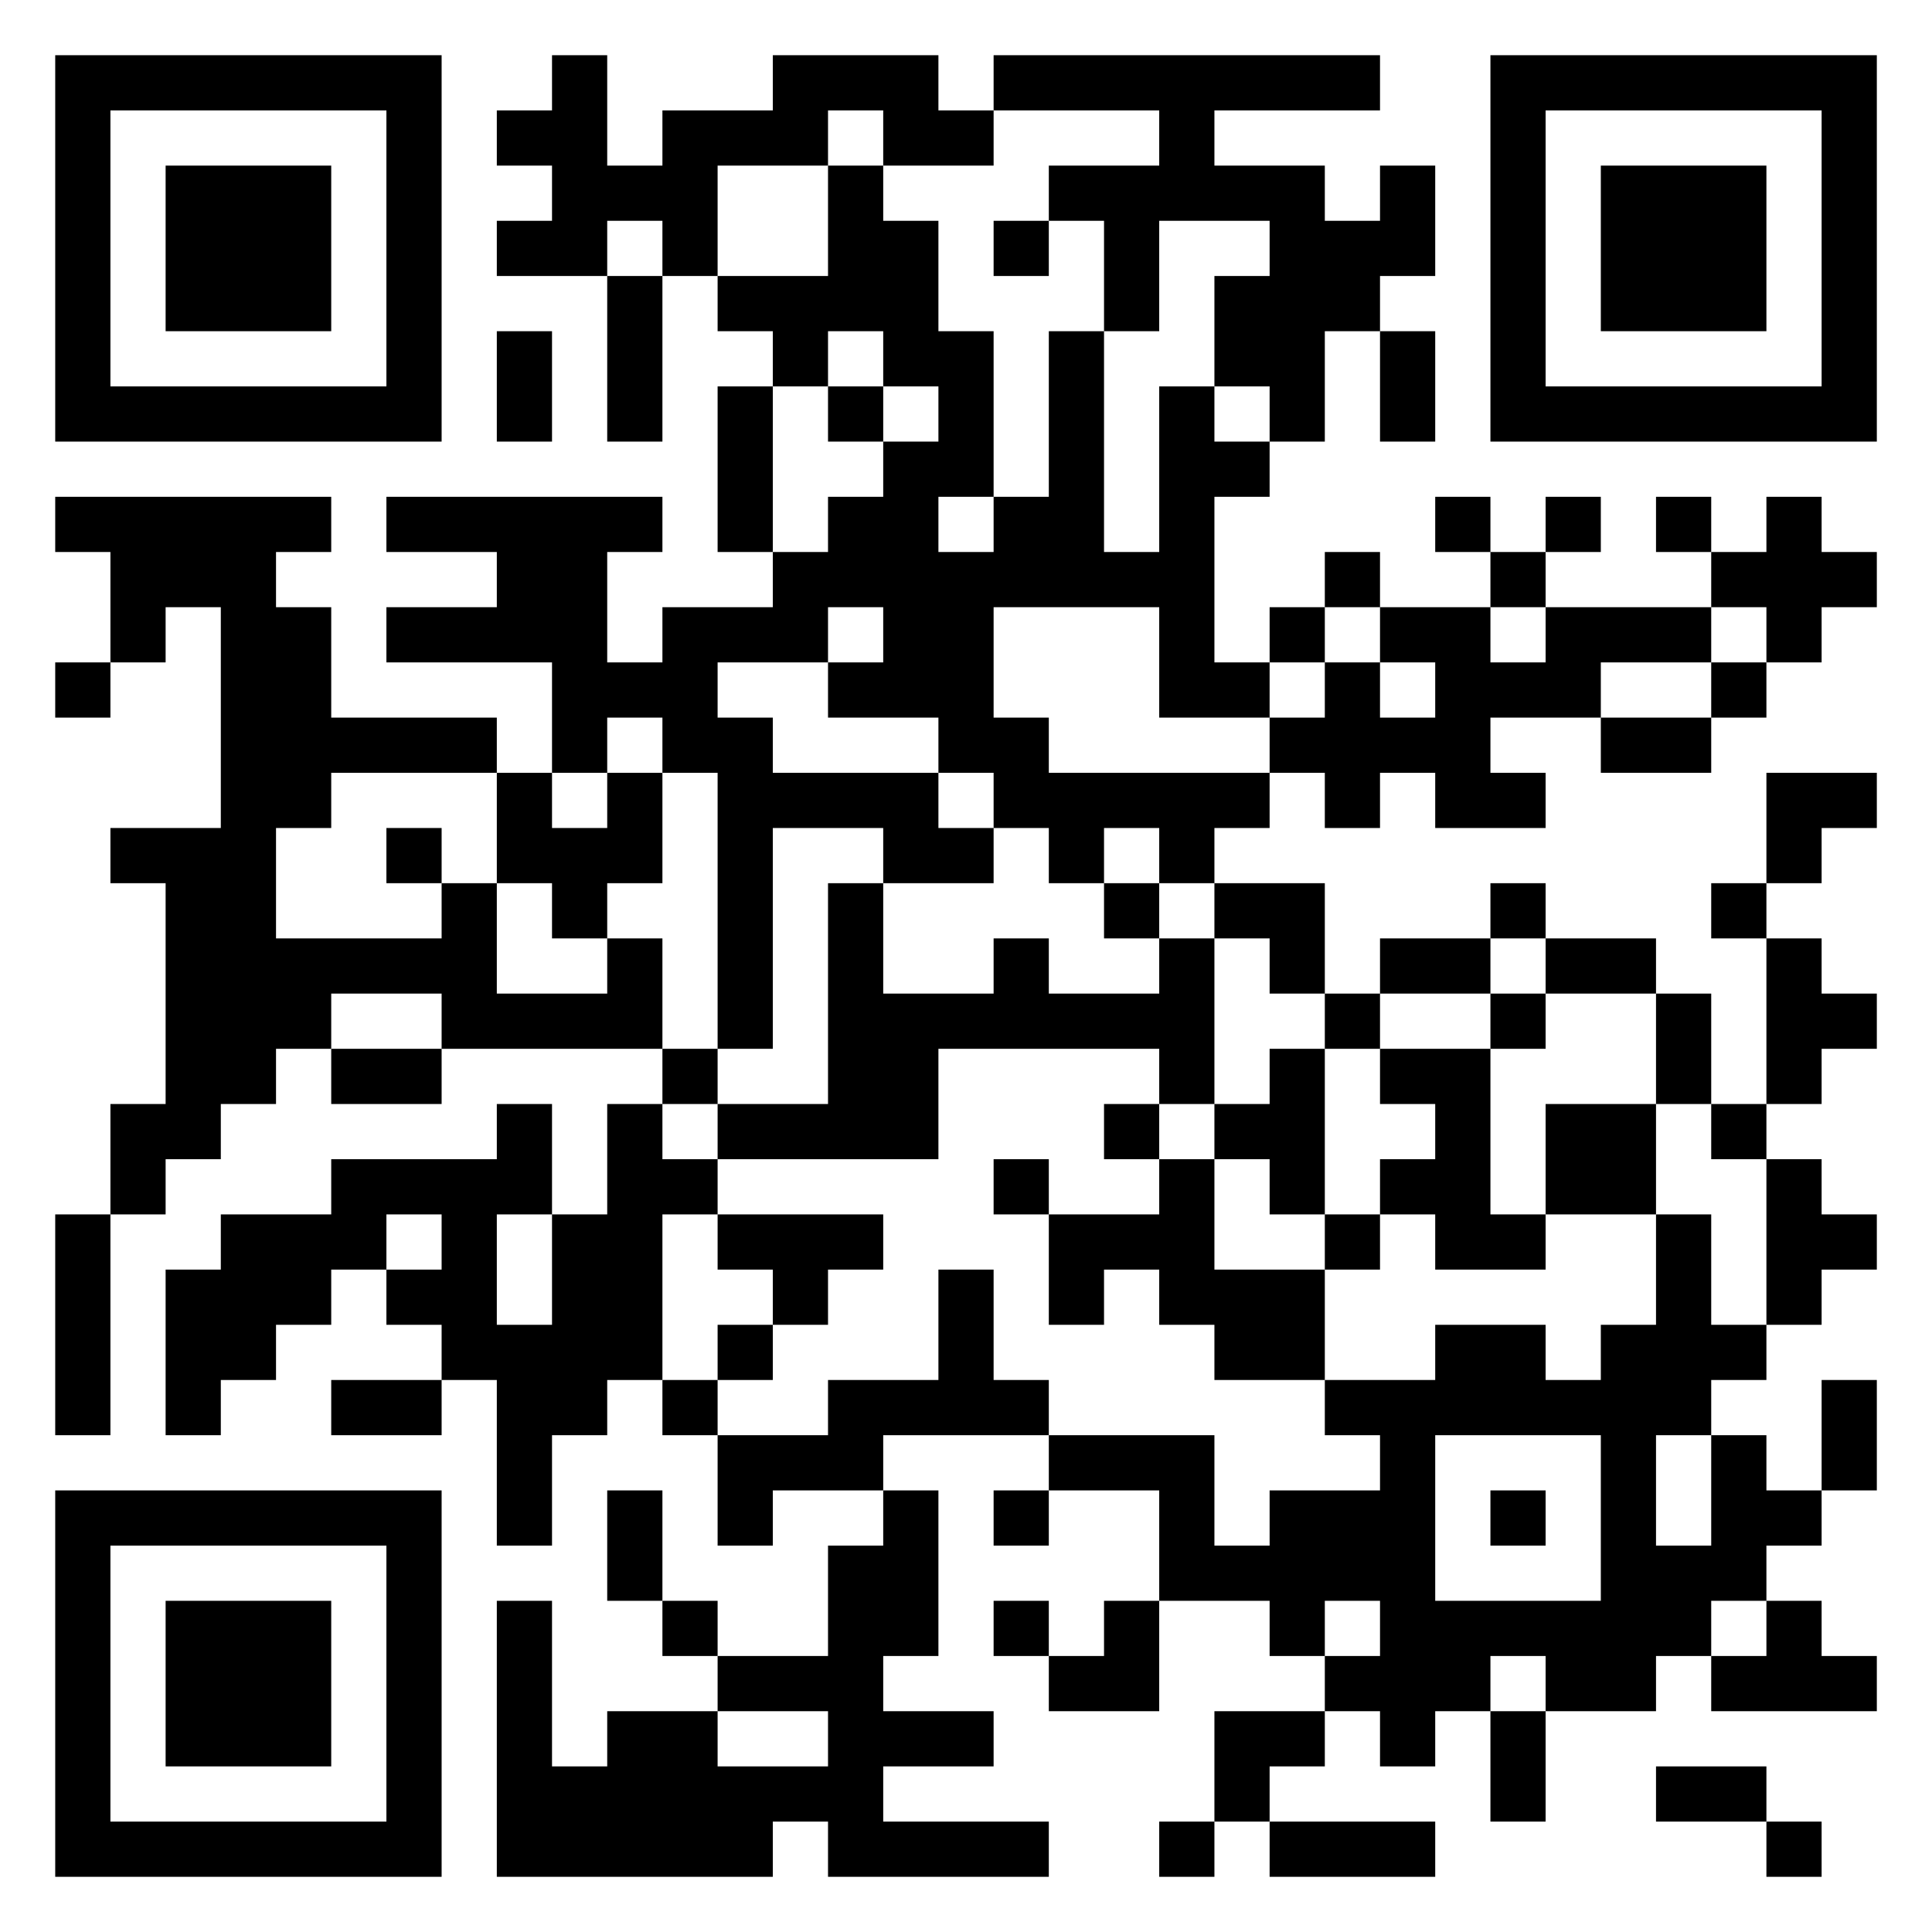<svg width="120" height="120" viewBox="0 0 120 120" fill="none" xmlns="http://www.w3.org/2000/svg">
<rect x="0" y="0" width="120" height="120" fill="#808080" stroke="none"/>
<g clip-path="url(#clip0_1162_2)">
<path d="M120 0H0V120H120V0Z" fill="white"/>
<path d="M3.43 3.429H6.858V6.857H3.43V3.429ZM6.858 3.429H10.287V6.857H6.858V3.429ZM10.287 3.429H13.715V6.857H10.287V3.429ZM13.715 3.429H17.144V6.857H13.715V3.429ZM17.144 3.429H20.573V6.857H17.144V3.429ZM20.573 3.429H24.001V6.857H20.573V3.429ZM24.001 3.429H27.43V6.857H24.001V3.429ZM34.287 3.429H37.715V6.857H34.287V3.429ZM48.001 3.429H51.43V6.857H48.001V3.429ZM51.43 3.429H54.858V6.857H51.43V3.429ZM54.858 3.429H58.287V6.857H54.858V3.429ZM61.715 3.429H65.144V6.857H61.715V3.429ZM65.144 3.429H68.573V6.857H65.144V3.429ZM68.573 3.429H72.001V6.857H68.573V3.429ZM72.001 3.429H75.43V6.857H72.001V3.429ZM75.43 3.429H78.858V6.857H75.43V3.429ZM78.858 3.429H82.287V6.857H78.858V3.429ZM82.287 3.429H85.715V6.857H82.287V3.429ZM92.573 3.429H96.001V6.857H92.573V3.429ZM96.001 3.429H99.43V6.857H96.001V3.429ZM99.43 3.429H102.858V6.857H99.43V3.429ZM102.858 3.429H106.287V6.857H102.858V3.429ZM106.287 3.429H109.715V6.857H106.287V3.429ZM109.715 3.429H113.144V6.857H109.715V3.429ZM113.144 3.429H116.573V6.857H113.144V3.429ZM3.43 6.857H6.858V10.286H3.43V6.857ZM24.001 6.857H27.43V10.286H24.001V6.857ZM30.858 6.857H34.287V10.286H30.858V6.857ZM34.287 6.857H37.715V10.286H34.287V6.857ZM41.144 6.857H44.572V10.286H41.144V6.857ZM44.572 6.857H48.001V10.286H44.572V6.857ZM48.001 6.857H51.43V10.286H48.001V6.857ZM54.858 6.857H58.287V10.286H54.858V6.857ZM58.287 6.857H61.715V10.286H58.287V6.857ZM72.001 6.857H75.43V10.286H72.001V6.857ZM92.573 6.857H96.001V10.286H92.573V6.857ZM113.144 6.857H116.573V10.286H113.144V6.857ZM3.43 10.286H6.858V13.714H3.43V10.286ZM10.287 10.286H13.715V13.714H10.287V10.286ZM13.715 10.286H17.144V13.714H13.715V10.286ZM17.144 10.286H20.573V13.714H17.144V10.286ZM24.001 10.286H27.43V13.714H24.001V10.286ZM34.287 10.286H37.715V13.714H34.287V10.286ZM37.715 10.286H41.144V13.714H37.715V10.286ZM41.144 10.286H44.572V13.714H41.144V10.286ZM51.43 10.286H54.858V13.714H51.43V10.286ZM65.144 10.286H68.573V13.714H65.144V10.286ZM68.573 10.286H72.001V13.714H68.573V10.286ZM72.001 10.286H75.43V13.714H72.001V10.286ZM75.43 10.286H78.858V13.714H75.43V10.286ZM78.858 10.286H82.287V13.714H78.858V10.286ZM85.715 10.286H89.144V13.714H85.715V10.286ZM92.573 10.286H96.001V13.714H92.573V10.286ZM99.43 10.286H102.858V13.714H99.43V10.286ZM102.858 10.286H106.287V13.714H102.858V10.286ZM106.287 10.286H109.715V13.714H106.287V10.286ZM113.144 10.286H116.573V13.714H113.144V10.286ZM3.43 13.714H6.858V17.143H3.43V13.714ZM10.287 13.714H13.715V17.143H10.287V13.714ZM13.715 13.714H17.144V17.143H13.715V13.714ZM17.144 13.714H20.573V17.143H17.144V13.714ZM24.001 13.714H27.43V17.143H24.001V13.714ZM30.858 13.714H34.287V17.143H30.858V13.714ZM34.287 13.714H37.715V17.143H34.287V13.714ZM41.144 13.714H44.572V17.143H41.144V13.714ZM51.43 13.714H54.858V17.143H51.43V13.714ZM54.858 13.714H58.287V17.143H54.858V13.714ZM61.715 13.714H65.144V17.143H61.715V13.714ZM68.573 13.714H72.001V17.143H68.573V13.714ZM78.858 13.714H82.287V17.143H78.858V13.714ZM82.287 13.714H85.715V17.143H82.287V13.714ZM85.715 13.714H89.144V17.143H85.715V13.714ZM92.573 13.714H96.001V17.143H92.573V13.714ZM99.43 13.714H102.858V17.143H99.43V13.714ZM102.858 13.714H106.287V17.143H102.858V13.714ZM106.287 13.714H109.715V17.143H106.287V13.714ZM113.144 13.714H116.573V17.143H113.144V13.714ZM3.43 17.143H6.858V20.572H3.43V17.143ZM10.287 17.143H13.715V20.572H10.287V17.143ZM13.715 17.143H17.144V20.572H13.715V17.143ZM17.144 17.143H20.573V20.572H17.144V17.143ZM24.001 17.143H27.43V20.572H24.001V17.143ZM37.715 17.143H41.144V20.572H37.715V17.143ZM44.572 17.143H48.001V20.572H44.572V17.143ZM48.001 17.143H51.43V20.572H48.001V17.143ZM51.43 17.143H54.858V20.572H51.43V17.143ZM54.858 17.143H58.287V20.572H54.858V17.143ZM68.573 17.143H72.001V20.572H68.573V17.143ZM75.43 17.143H78.858V20.572H75.43V17.143ZM78.858 17.143H82.287V20.572H78.858V17.143ZM82.287 17.143H85.715V20.572H82.287V17.143ZM92.573 17.143H96.001V20.572H92.573V17.143ZM99.43 17.143H102.858V20.572H99.43V17.143ZM102.858 17.143H106.287V20.572H102.858V17.143ZM106.287 17.143H109.715V20.572H106.287V17.143ZM113.144 17.143H116.573V20.572H113.144V17.143ZM3.43 20.572H6.858V24H3.43V20.572ZM24.001 20.572H27.43V24H24.001V20.572ZM30.858 20.572H34.287V24H30.858V20.572ZM37.715 20.572H41.144V24H37.715V20.572ZM48.001 20.572H51.43V24H48.001V20.572ZM54.858 20.572H58.287V24H54.858V20.572ZM58.287 20.572H61.715V24H58.287V20.572ZM65.144 20.572H68.573V24H65.144V20.572ZM75.43 20.572H78.858V24H75.43V20.572ZM78.858 20.572H82.287V24H78.858V20.572ZM85.715 20.572H89.144V24H85.715V20.572ZM92.573 20.572H96.001V24H92.573V20.572ZM113.144 20.572H116.573V24H113.144V20.572ZM3.43 24H6.858V27.429H3.43V24ZM6.858 24H10.287V27.429H6.858V24ZM10.287 24H13.715V27.429H10.287V24ZM13.715 24H17.144V27.429H13.715V24ZM17.144 24H20.573V27.429H17.144V24ZM20.573 24H24.001V27.429H20.573V24ZM24.001 24H27.43V27.429H24.001V24ZM30.858 24H34.287V27.429H30.858V24ZM37.715 24H41.144V27.429H37.715V24ZM44.572 24H48.001V27.429H44.572V24ZM51.43 24H54.858V27.429H51.43V24ZM58.287 24H61.715V27.429H58.287V24ZM65.144 24H68.573V27.429H65.144V24ZM72.001 24H75.43V27.429H72.001V24ZM78.858 24H82.287V27.429H78.858V24ZM85.715 24H89.144V27.429H85.715V24ZM92.573 24H96.001V27.429H92.573V24ZM96.001 24H99.43V27.429H96.001V24ZM99.43 24H102.858V27.429H99.43V24ZM102.858 24H106.287V27.429H102.858V24ZM106.287 24H109.715V27.429H106.287V24ZM109.715 24H113.144V27.429H109.715V24ZM113.144 24H116.573V27.429H113.144V24ZM44.572 27.429H48.001V30.857H44.572V27.429ZM54.858 27.429H58.287V30.857H54.858V27.429ZM58.287 27.429H61.715V30.857H58.287V27.429ZM65.144 27.429H68.573V30.857H65.144V27.429ZM72.001 27.429H75.43V30.857H72.001V27.429ZM75.43 27.429H78.858V30.857H75.43V27.429ZM3.43 30.857H6.858V34.286H3.43V30.857ZM6.858 30.857H10.287V34.286H6.858V30.857ZM10.287 30.857H13.715V34.286H10.287V30.857ZM13.715 30.857H17.144V34.286H13.715V30.857ZM17.144 30.857H20.573V34.286H17.144V30.857ZM24.001 30.857H27.43V34.286H24.001V30.857ZM27.43 30.857H30.858V34.286H27.43V30.857ZM30.858 30.857H34.287V34.286H30.858V30.857ZM34.287 30.857H37.715V34.286H34.287V30.857ZM37.715 30.857H41.144V34.286H37.715V30.857ZM44.572 30.857H48.001V34.286H44.572V30.857ZM51.43 30.857H54.858V34.286H51.43V30.857ZM54.858 30.857H58.287V34.286H54.858V30.857ZM61.715 30.857H65.144V34.286H61.715V30.857ZM65.144 30.857H68.573V34.286H65.144V30.857ZM72.001 30.857H75.43V34.286H72.001V30.857ZM89.144 30.857H92.573V34.286H89.144V30.857ZM96.001 30.857H99.43V34.286H96.001V30.857ZM102.858 30.857H106.287V34.286H102.858V30.857ZM109.715 30.857H113.144V34.286H109.715V30.857ZM6.858 34.286H10.287V37.714H6.858V34.286ZM10.287 34.286H13.715V37.714H10.287V34.286ZM13.715 34.286H17.144V37.714H13.715V34.286ZM30.858 34.286H34.287V37.714H30.858V34.286ZM34.287 34.286H37.715V37.714H34.287V34.286ZM48.001 34.286H51.43V37.714H48.001V34.286ZM51.43 34.286H54.858V37.714H51.43V34.286ZM54.858 34.286H58.287V37.714H54.858V34.286ZM58.287 34.286H61.715V37.714H58.287V34.286ZM61.715 34.286H65.144V37.714H61.715V34.286ZM65.144 34.286H68.573V37.714H65.144V34.286ZM68.573 34.286H72.001V37.714H68.573V34.286ZM72.001 34.286H75.43V37.714H72.001V34.286ZM82.287 34.286H85.715V37.714H82.287V34.286ZM92.573 34.286H96.001V37.714H92.573V34.286ZM106.287 34.286H109.715V37.714H106.287V34.286ZM109.715 34.286H113.144V37.714H109.715V34.286ZM113.144 34.286H116.573V37.714H113.144V34.286ZM6.858 37.714H10.287V41.143H6.858V37.714ZM13.715 37.714H17.144V41.143H13.715V37.714ZM17.144 37.714H20.573V41.143H17.144V37.714ZM24.001 37.714H27.43V41.143H24.001V37.714ZM27.43 37.714H30.858V41.143H27.43V37.714ZM30.858 37.714H34.287V41.143H30.858V37.714ZM34.287 37.714H37.715V41.143H34.287V37.714ZM41.144 37.714H44.572V41.143H41.144V37.714ZM44.572 37.714H48.001V41.143H44.572V37.714ZM48.001 37.714H51.43V41.143H48.001V37.714ZM54.858 37.714H58.287V41.143H54.858V37.714ZM58.287 37.714H61.715V41.143H58.287V37.714ZM72.001 37.714H75.43V41.143H72.001V37.714ZM78.858 37.714H82.287V41.143H78.858V37.714ZM85.715 37.714H89.144V41.143H85.715V37.714ZM89.144 37.714H92.573V41.143H89.144V37.714ZM96.001 37.714H99.43V41.143H96.001V37.714ZM99.43 37.714H102.858V41.143H99.43V37.714ZM102.858 37.714H106.287V41.143H102.858V37.714ZM109.715 37.714H113.144V41.143H109.715V37.714ZM3.43 41.143H6.858V44.572H3.43V41.143ZM13.715 41.143H17.144V44.572H13.715V41.143ZM17.144 41.143H20.573V44.572H17.144V41.143ZM34.287 41.143H37.715V44.572H34.287V41.143ZM37.715 41.143H41.144V44.572H37.715V41.143ZM41.144 41.143H44.572V44.572H41.144V41.143ZM51.43 41.143H54.858V44.572H51.43V41.143ZM54.858 41.143H58.287V44.572H54.858V41.143ZM58.287 41.143H61.715V44.572H58.287V41.143ZM72.001 41.143H75.43V44.572H72.001V41.143ZM75.43 41.143H78.858V44.572H75.43V41.143ZM82.287 41.143H85.715V44.572H82.287V41.143ZM89.144 41.143H92.573V44.572H89.144V41.143ZM92.573 41.143H96.001V44.572H92.573V41.143ZM96.001 41.143H99.43V44.572H96.001V41.143ZM106.287 41.143H109.715V44.572H106.287V41.143ZM13.715 44.572H17.144V48H13.715V44.572ZM17.144 44.572H20.573V48H17.144V44.572ZM20.573 44.572H24.001V48H20.573V44.572ZM24.001 44.572H27.43V48H24.001V44.572ZM27.43 44.572H30.858V48H27.43V44.572ZM34.287 44.572H37.715V48H34.287V44.572ZM41.144 44.572H44.572V48H41.144V44.572ZM44.572 44.572H48.001V48H44.572V44.572ZM58.287 44.572H61.715V48H58.287V44.572ZM61.715 44.572H65.144V48H61.715V44.572ZM78.858 44.572H82.287V48H78.858V44.572ZM82.287 44.572H85.715V48H82.287V44.572ZM85.715 44.572H89.144V48H85.715V44.572ZM89.144 44.572H92.573V48H89.144V44.572ZM99.43 44.572H102.858V48H99.43V44.572ZM102.858 44.572H106.287V48H102.858V44.572ZM13.715 48H17.144V51.429H13.715V48ZM17.144 48H20.573V51.429H17.144V48ZM30.858 48H34.287V51.429H30.858V48ZM37.715 48H41.144V51.429H37.715V48ZM44.572 48H48.001V51.429H44.572V48ZM48.001 48H51.43V51.429H48.001V48ZM51.43 48H54.858V51.429H51.43V48ZM54.858 48H58.287V51.429H54.858V48ZM61.715 48H65.144V51.429H61.715V48ZM65.144 48H68.573V51.429H65.144V48ZM68.573 48H72.001V51.429H68.573V48ZM72.001 48H75.43V51.429H72.001V48ZM75.43 48H78.858V51.429H75.43V48ZM82.287 48H85.715V51.429H82.287V48ZM89.144 48H92.573V51.429H89.144V48ZM92.573 48H96.001V51.429H92.573V48ZM109.715 48H113.144V51.429H109.715V48ZM113.144 48H116.573V51.429H113.144V48ZM6.858 51.429H10.287V54.857H6.858V51.429ZM10.287 51.429H13.715V54.857H10.287V51.429ZM13.715 51.429H17.144V54.857H13.715V51.429ZM24.001 51.429H27.43V54.857H24.001V51.429ZM30.858 51.429H34.287V54.857H30.858V51.429ZM34.287 51.429H37.715V54.857H34.287V51.429ZM37.715 51.429H41.144V54.857H37.715V51.429ZM44.572 51.429H48.001V54.857H44.572V51.429ZM54.858 51.429H58.287V54.857H54.858V51.429ZM58.287 51.429H61.715V54.857H58.287V51.429ZM65.144 51.429H68.573V54.857H65.144V51.429ZM72.001 51.429H75.43V54.857H72.001V51.429ZM109.715 51.429H113.144V54.857H109.715V51.429ZM10.287 54.857H13.715V58.286H10.287V54.857ZM13.715 54.857H17.144V58.286H13.715V54.857ZM27.43 54.857H30.858V58.286H27.43V54.857ZM34.287 54.857H37.715V58.286H34.287V54.857ZM44.572 54.857H48.001V58.286H44.572V54.857ZM51.43 54.857H54.858V58.286H51.43V54.857ZM68.573 54.857H72.001V58.286H68.573V54.857ZM75.43 54.857H78.858V58.286H75.43V54.857ZM78.858 54.857H82.287V58.286H78.858V54.857ZM92.573 54.857H96.001V58.286H92.573V54.857ZM106.287 54.857H109.715V58.286H106.287V54.857ZM10.287 58.286H13.715V61.714H10.287V58.286ZM13.715 58.286H17.144V61.714H13.715V58.286ZM17.144 58.286H20.573V61.714H17.144V58.286ZM20.573 58.286H24.001V61.714H20.573V58.286ZM24.001 58.286H27.43V61.714H24.001V58.286ZM27.43 58.286H30.858V61.714H27.43V58.286ZM37.715 58.286H41.144V61.714H37.715V58.286ZM44.572 58.286H48.001V61.714H44.572V58.286ZM51.43 58.286H54.858V61.714H51.43V58.286ZM61.715 58.286H65.144V61.714H61.715V58.286ZM72.001 58.286H75.43V61.714H72.001V58.286ZM78.858 58.286H82.287V61.714H78.858V58.286ZM85.715 58.286H89.144V61.714H85.715V58.286ZM89.144 58.286H92.573V61.714H89.144V58.286ZM96.001 58.286H99.43V61.714H96.001V58.286ZM99.43 58.286H102.858V61.714H99.43V58.286ZM109.715 58.286H113.144V61.714H109.715V58.286ZM10.287 61.714H13.715V65.143H10.287V61.714ZM13.715 61.714H17.144V65.143H13.715V61.714ZM17.144 61.714H20.573V65.143H17.144V61.714ZM27.43 61.714H30.858V65.143H27.43V61.714ZM30.858 61.714H34.287V65.143H30.858V61.714ZM34.287 61.714H37.715V65.143H34.287V61.714ZM37.715 61.714H41.144V65.143H37.715V61.714ZM44.572 61.714H48.001V65.143H44.572V61.714ZM51.43 61.714H54.858V65.143H51.43V61.714ZM54.858 61.714H58.287V65.143H54.858V61.714ZM58.287 61.714H61.715V65.143H58.287V61.714ZM61.715 61.714H65.144V65.143H61.715V61.714ZM65.144 61.714H68.573V65.143H65.144V61.714ZM68.573 61.714H72.001V65.143H68.573V61.714ZM72.001 61.714H75.43V65.143H72.001V61.714ZM82.287 61.714H85.715V65.143H82.287V61.714ZM92.573 61.714H96.001V65.143H92.573V61.714ZM102.858 61.714H106.287V65.143H102.858V61.714ZM109.715 61.714H113.144V65.143H109.715V61.714ZM113.144 61.714H116.573V65.143H113.144V61.714ZM10.287 65.143H13.715V68.572H10.287V65.143ZM13.715 65.143H17.144V68.572H13.715V65.143ZM20.573 65.143H24.001V68.572H20.573V65.143ZM24.001 65.143H27.43V68.572H24.001V65.143ZM41.144 65.143H44.572V68.572H41.144V65.143ZM51.43 65.143H54.858V68.572H51.43V65.143ZM54.858 65.143H58.287V68.572H54.858V65.143ZM72.001 65.143H75.43V68.572H72.001V65.143ZM78.858 65.143H82.287V68.572H78.858V65.143ZM85.715 65.143H89.144V68.572H85.715V65.143ZM89.144 65.143H92.573V68.572H89.144V65.143ZM102.858 65.143H106.287V68.572H102.858V65.143ZM109.715 65.143H113.144V68.572H109.715V65.143ZM6.858 68.572H10.287V72H6.858V68.572ZM10.287 68.572H13.715V72H10.287V68.572ZM30.858 68.572H34.287V72H30.858V68.572ZM37.715 68.572H41.144V72H37.715V68.572ZM44.572 68.572H48.001V72H44.572V68.572ZM48.001 68.572H51.43V72H48.001V68.572ZM51.43 68.572H54.858V72H51.43V68.572ZM54.858 68.572H58.287V72H54.858V68.572ZM68.573 68.572H72.001V72H68.573V68.572ZM75.43 68.572H78.858V72H75.43V68.572ZM78.858 68.572H82.287V72H78.858V68.572ZM89.144 68.572H92.573V72H89.144V68.572ZM96.001 68.572H99.43V72H96.001V68.572ZM99.43 68.572H102.858V72H99.43V68.572ZM106.287 68.572H109.715V72H106.287V68.572ZM6.858 72H10.287V75.429H6.858V72ZM20.573 72H24.001V75.429H20.573V72ZM24.001 72H27.43V75.429H24.001V72ZM27.43 72H30.858V75.429H27.43V72ZM30.858 72H34.287V75.429H30.858V72ZM37.715 72H41.144V75.429H37.715V72ZM41.144 72H44.572V75.429H41.144V72ZM61.715 72H65.144V75.429H61.715V72ZM72.001 72H75.43V75.429H72.001V72ZM78.858 72H82.287V75.429H78.858V72ZM85.715 72H89.144V75.429H85.715V72ZM89.144 72H92.573V75.429H89.144V72ZM96.001 72H99.43V75.429H96.001V72ZM99.43 72H102.858V75.429H99.43V72ZM109.715 72H113.144V75.429H109.715V72ZM3.43 75.429H6.858V78.857H3.43V75.429ZM13.715 75.429H17.144V78.857H13.715V75.429ZM17.144 75.429H20.573V78.857H17.144V75.429ZM20.573 75.429H24.001V78.857H20.573V75.429ZM27.43 75.429H30.858V78.857H27.43V75.429ZM34.287 75.429H37.715V78.857H34.287V75.429ZM37.715 75.429H41.144V78.857H37.715V75.429ZM44.572 75.429H48.001V78.857H44.572V75.429ZM48.001 75.429H51.43V78.857H48.001V75.429ZM51.43 75.429H54.858V78.857H51.43V75.429ZM65.144 75.429H68.573V78.857H65.144V75.429ZM68.573 75.429H72.001V78.857H68.573V75.429ZM72.001 75.429H75.43V78.857H72.001V75.429ZM82.287 75.429H85.715V78.857H82.287V75.429ZM89.144 75.429H92.573V78.857H89.144V75.429ZM92.573 75.429H96.001V78.857H92.573V75.429ZM102.858 75.429H106.287V78.857H102.858V75.429ZM109.715 75.429H113.144V78.857H109.715V75.429ZM113.144 75.429H116.573V78.857H113.144V75.429ZM3.43 78.857H6.858V82.286H3.43V78.857ZM10.287 78.857H13.715V82.286H10.287V78.857ZM13.715 78.857H17.144V82.286H13.715V78.857ZM17.144 78.857H20.573V82.286H17.144V78.857ZM24.001 78.857H27.43V82.286H24.001V78.857ZM27.43 78.857H30.858V82.286H27.43V78.857ZM34.287 78.857H37.715V82.286H34.287V78.857ZM37.715 78.857H41.144V82.286H37.715V78.857ZM48.001 78.857H51.43V82.286H48.001V78.857ZM58.287 78.857H61.715V82.286H58.287V78.857ZM65.144 78.857H68.573V82.286H65.144V78.857ZM72.001 78.857H75.43V82.286H72.001V78.857ZM75.43 78.857H78.858V82.286H75.43V78.857ZM78.858 78.857H82.287V82.286H78.858V78.857ZM102.858 78.857H106.287V82.286H102.858V78.857ZM109.715 78.857H113.144V82.286H109.715V78.857ZM3.43 82.286H6.858V85.714H3.43V82.286ZM10.287 82.286H13.715V85.714H10.287V82.286ZM13.715 82.286H17.144V85.714H13.715V82.286ZM27.43 82.286H30.858V85.714H27.43V82.286ZM30.858 82.286H34.287V85.714H30.858V82.286ZM34.287 82.286H37.715V85.714H34.287V82.286ZM37.715 82.286H41.144V85.714H37.715V82.286ZM44.572 82.286H48.001V85.714H44.572V82.286ZM58.287 82.286H61.715V85.714H58.287V82.286ZM75.43 82.286H78.858V85.714H75.43V82.286ZM78.858 82.286H82.287V85.714H78.858V82.286ZM89.144 82.286H92.573V85.714H89.144V82.286ZM92.573 82.286H96.001V85.714H92.573V82.286ZM99.43 82.286H102.858V85.714H99.43V82.286ZM102.858 82.286H106.287V85.714H102.858V82.286ZM106.287 82.286H109.715V85.714H106.287V82.286ZM3.43 85.714H6.858V89.143H3.43V85.714ZM10.287 85.714H13.715V89.143H10.287V85.714ZM20.573 85.714H24.001V89.143H20.573V85.714ZM24.001 85.714H27.43V89.143H24.001V85.714ZM30.858 85.714H34.287V89.143H30.858V85.714ZM34.287 85.714H37.715V89.143H34.287V85.714ZM41.144 85.714H44.572V89.143H41.144V85.714ZM51.43 85.714H54.858V89.143H51.43V85.714ZM54.858 85.714H58.287V89.143H54.858V85.714ZM58.287 85.714H61.715V89.143H58.287V85.714ZM61.715 85.714H65.144V89.143H61.715V85.714ZM82.287 85.714H85.715V89.143H82.287V85.714ZM85.715 85.714H89.144V89.143H85.715V85.714ZM89.144 85.714H92.573V89.143H89.144V85.714ZM92.573 85.714H96.001V89.143H92.573V85.714ZM96.001 85.714H99.43V89.143H96.001V85.714ZM99.43 85.714H102.858V89.143H99.43V85.714ZM102.858 85.714H106.287V89.143H102.858V85.714ZM113.144 85.714H116.573V89.143H113.144V85.714ZM30.858 89.143H34.287V92.572H30.858V89.143ZM44.572 89.143H48.001V92.572H44.572V89.143ZM48.001 89.143H51.43V92.572H48.001V89.143ZM51.43 89.143H54.858V92.572H51.43V89.143ZM65.144 89.143H68.573V92.572H65.144V89.143ZM68.573 89.143H72.001V92.572H68.573V89.143ZM72.001 89.143H75.43V92.572H72.001V89.143ZM85.715 89.143H89.144V92.572H85.715V89.143ZM99.43 89.143H102.858V92.572H99.43V89.143ZM106.287 89.143H109.715V92.572H106.287V89.143ZM113.144 89.143H116.573V92.572H113.144V89.143ZM3.43 92.572H6.858V96H3.43V92.572ZM6.858 92.572H10.287V96H6.858V92.572ZM10.287 92.572H13.715V96H10.287V92.572ZM13.715 92.572H17.144V96H13.715V92.572ZM17.144 92.572H20.573V96H17.144V92.572ZM20.573 92.572H24.001V96H20.573V92.572ZM24.001 92.572H27.43V96H24.001V92.572ZM30.858 92.572H34.287V96H30.858V92.572ZM37.715 92.572H41.144V96H37.715V92.572ZM44.572 92.572H48.001V96H44.572V92.572ZM54.858 92.572H58.287V96H54.858V92.572ZM61.715 92.572H65.144V96H61.715V92.572ZM72.001 92.572H75.43V96H72.001V92.572ZM78.858 92.572H82.287V96H78.858V92.572ZM82.287 92.572H85.715V96H82.287V92.572ZM85.715 92.572H89.144V96H85.715V92.572ZM92.573 92.572H96.001V96H92.573V92.572ZM99.43 92.572H102.858V96H99.43V92.572ZM106.287 92.572H109.715V96H106.287V92.572ZM109.715 92.572H113.144V96H109.715V92.572ZM3.43 96H6.858V99.429H3.43V96ZM24.001 96H27.43V99.429H24.001V96ZM37.715 96H41.144V99.429H37.715V96ZM51.43 96H54.858V99.429H51.43V96ZM54.858 96H58.287V99.429H54.858V96ZM72.001 96H75.43V99.429H72.001V96ZM75.43 96H78.858V99.429H75.43V96ZM78.858 96H82.287V99.429H78.858V96ZM82.287 96H85.715V99.429H82.287V96ZM85.715 96H89.144V99.429H85.715V96ZM99.43 96H102.858V99.429H99.43V96ZM102.858 96H106.287V99.429H102.858V96ZM106.287 96H109.715V99.429H106.287V96ZM3.43 99.429H6.858V102.857H3.43V99.429ZM10.287 99.429H13.715V102.857H10.287V99.429ZM13.715 99.429H17.144V102.857H13.715V99.429ZM17.144 99.429H20.573V102.857H17.144V99.429ZM24.001 99.429H27.43V102.857H24.001V99.429ZM30.858 99.429H34.287V102.857H30.858V99.429ZM41.144 99.429H44.572V102.857H41.144V99.429ZM51.43 99.429H54.858V102.857H51.43V99.429ZM54.858 99.429H58.287V102.857H54.858V99.429ZM61.715 99.429H65.144V102.857H61.715V99.429ZM68.573 99.429H72.001V102.857H68.573V99.429ZM78.858 99.429H82.287V102.857H78.858V99.429ZM85.715 99.429H89.144V102.857H85.715V99.429ZM89.144 99.429H92.573V102.857H89.144V99.429ZM92.573 99.429H96.001V102.857H92.573V99.429ZM96.001 99.429H99.43V102.857H96.001V99.429ZM99.43 99.429H102.858V102.857H99.43V99.429ZM102.858 99.429H106.287V102.857H102.858V99.429ZM109.715 99.429H113.144V102.857H109.715V99.429ZM3.43 102.857H6.858V106.286H3.43V102.857ZM10.287 102.857H13.715V106.286H10.287V102.857ZM13.715 102.857H17.144V106.286H13.715V102.857ZM17.144 102.857H20.573V106.286H17.144V102.857ZM24.001 102.857H27.43V106.286H24.001V102.857ZM30.858 102.857H34.287V106.286H30.858V102.857ZM44.572 102.857H48.001V106.286H44.572V102.857ZM48.001 102.857H51.43V106.286H48.001V102.857ZM51.43 102.857H54.858V106.286H51.43V102.857ZM65.144 102.857H68.573V106.286H65.144V102.857ZM68.573 102.857H72.001V106.286H68.573V102.857ZM82.287 102.857H85.715V106.286H82.287V102.857ZM85.715 102.857H89.144V106.286H85.715V102.857ZM89.144 102.857H92.573V106.286H89.144V102.857ZM96.001 102.857H99.43V106.286H96.001V102.857ZM99.43 102.857H102.858V106.286H99.43V102.857ZM106.287 102.857H109.715V106.286H106.287V102.857ZM109.715 102.857H113.144V106.286H109.715V102.857ZM113.144 102.857H116.573V106.286H113.144V102.857ZM3.43 106.286H6.858V109.714H3.43V106.286ZM10.287 106.286H13.715V109.714H10.287V106.286ZM13.715 106.286H17.144V109.714H13.715V106.286ZM17.144 106.286H20.573V109.714H17.144V106.286ZM24.001 106.286H27.43V109.714H24.001V106.286ZM30.858 106.286H34.287V109.714H30.858V106.286ZM37.715 106.286H41.144V109.714H37.715V106.286ZM41.144 106.286H44.572V109.714H41.144V106.286ZM51.43 106.286H54.858V109.714H51.43V106.286ZM54.858 106.286H58.287V109.714H54.858V106.286ZM58.287 106.286H61.715V109.714H58.287V106.286ZM75.43 106.286H78.858V109.714H75.43V106.286ZM78.858 106.286H82.287V109.714H78.858V106.286ZM85.715 106.286H89.144V109.714H85.715V106.286ZM92.573 106.286H96.001V109.714H92.573V106.286ZM3.43 109.714H6.858V113.143H3.43V109.714ZM24.001 109.714H27.43V113.143H24.001V109.714ZM30.858 109.714H34.287V113.143H30.858V109.714ZM34.287 109.714H37.715V113.143H34.287V109.714ZM37.715 109.714H41.144V113.143H37.715V109.714ZM41.144 109.714H44.572V113.143H41.144V109.714ZM44.572 109.714H48.001V113.143H44.572V109.714ZM48.001 109.714H51.43V113.143H48.001V109.714ZM51.43 109.714H54.858V113.143H51.43V109.714ZM75.43 109.714H78.858V113.143H75.43V109.714ZM92.573 109.714H96.001V113.143H92.573V109.714ZM102.858 109.714H106.287V113.143H102.858V109.714ZM106.287 109.714H109.715V113.143H106.287V109.714ZM3.43 113.143H6.858V116.572H3.43V113.143ZM6.858 113.143H10.287V116.572H6.858V113.143ZM10.287 113.143H13.715V116.572H10.287V113.143ZM13.715 113.143H17.144V116.572H13.715V113.143ZM17.144 113.143H20.573V116.572H17.144V113.143ZM20.573 113.143H24.001V116.572H20.573V113.143ZM24.001 113.143H27.43V116.572H24.001V113.143ZM30.858 113.143H34.287V116.572H30.858V113.143ZM34.287 113.143H37.715V116.572H34.287V113.143ZM37.715 113.143H41.144V116.572H37.715V113.143ZM41.144 113.143H44.572V116.572H41.144V113.143ZM44.572 113.143H48.001V116.572H44.572V113.143ZM51.43 113.143H54.858V116.572H51.43V113.143ZM54.858 113.143H58.287V116.572H54.858V113.143ZM58.287 113.143H61.715V116.572H58.287V113.143ZM61.715 113.143H65.144V116.572H61.715V113.143ZM72.001 113.143H75.43V116.572H72.001V113.143ZM78.858 113.143H82.287V116.572H78.858V113.143ZM82.287 113.143H85.715V116.572H82.287V113.143ZM85.715 113.143H89.144V116.572H85.715V113.143ZM109.715 113.143H113.144V116.572H109.715V113.143Z" fill="black"/>
</g>
<defs>
<clipPath id="clip0_1162_2">
<rect width="120" height="120" fill="white"/>
</clipPath>
</defs>
</svg>
